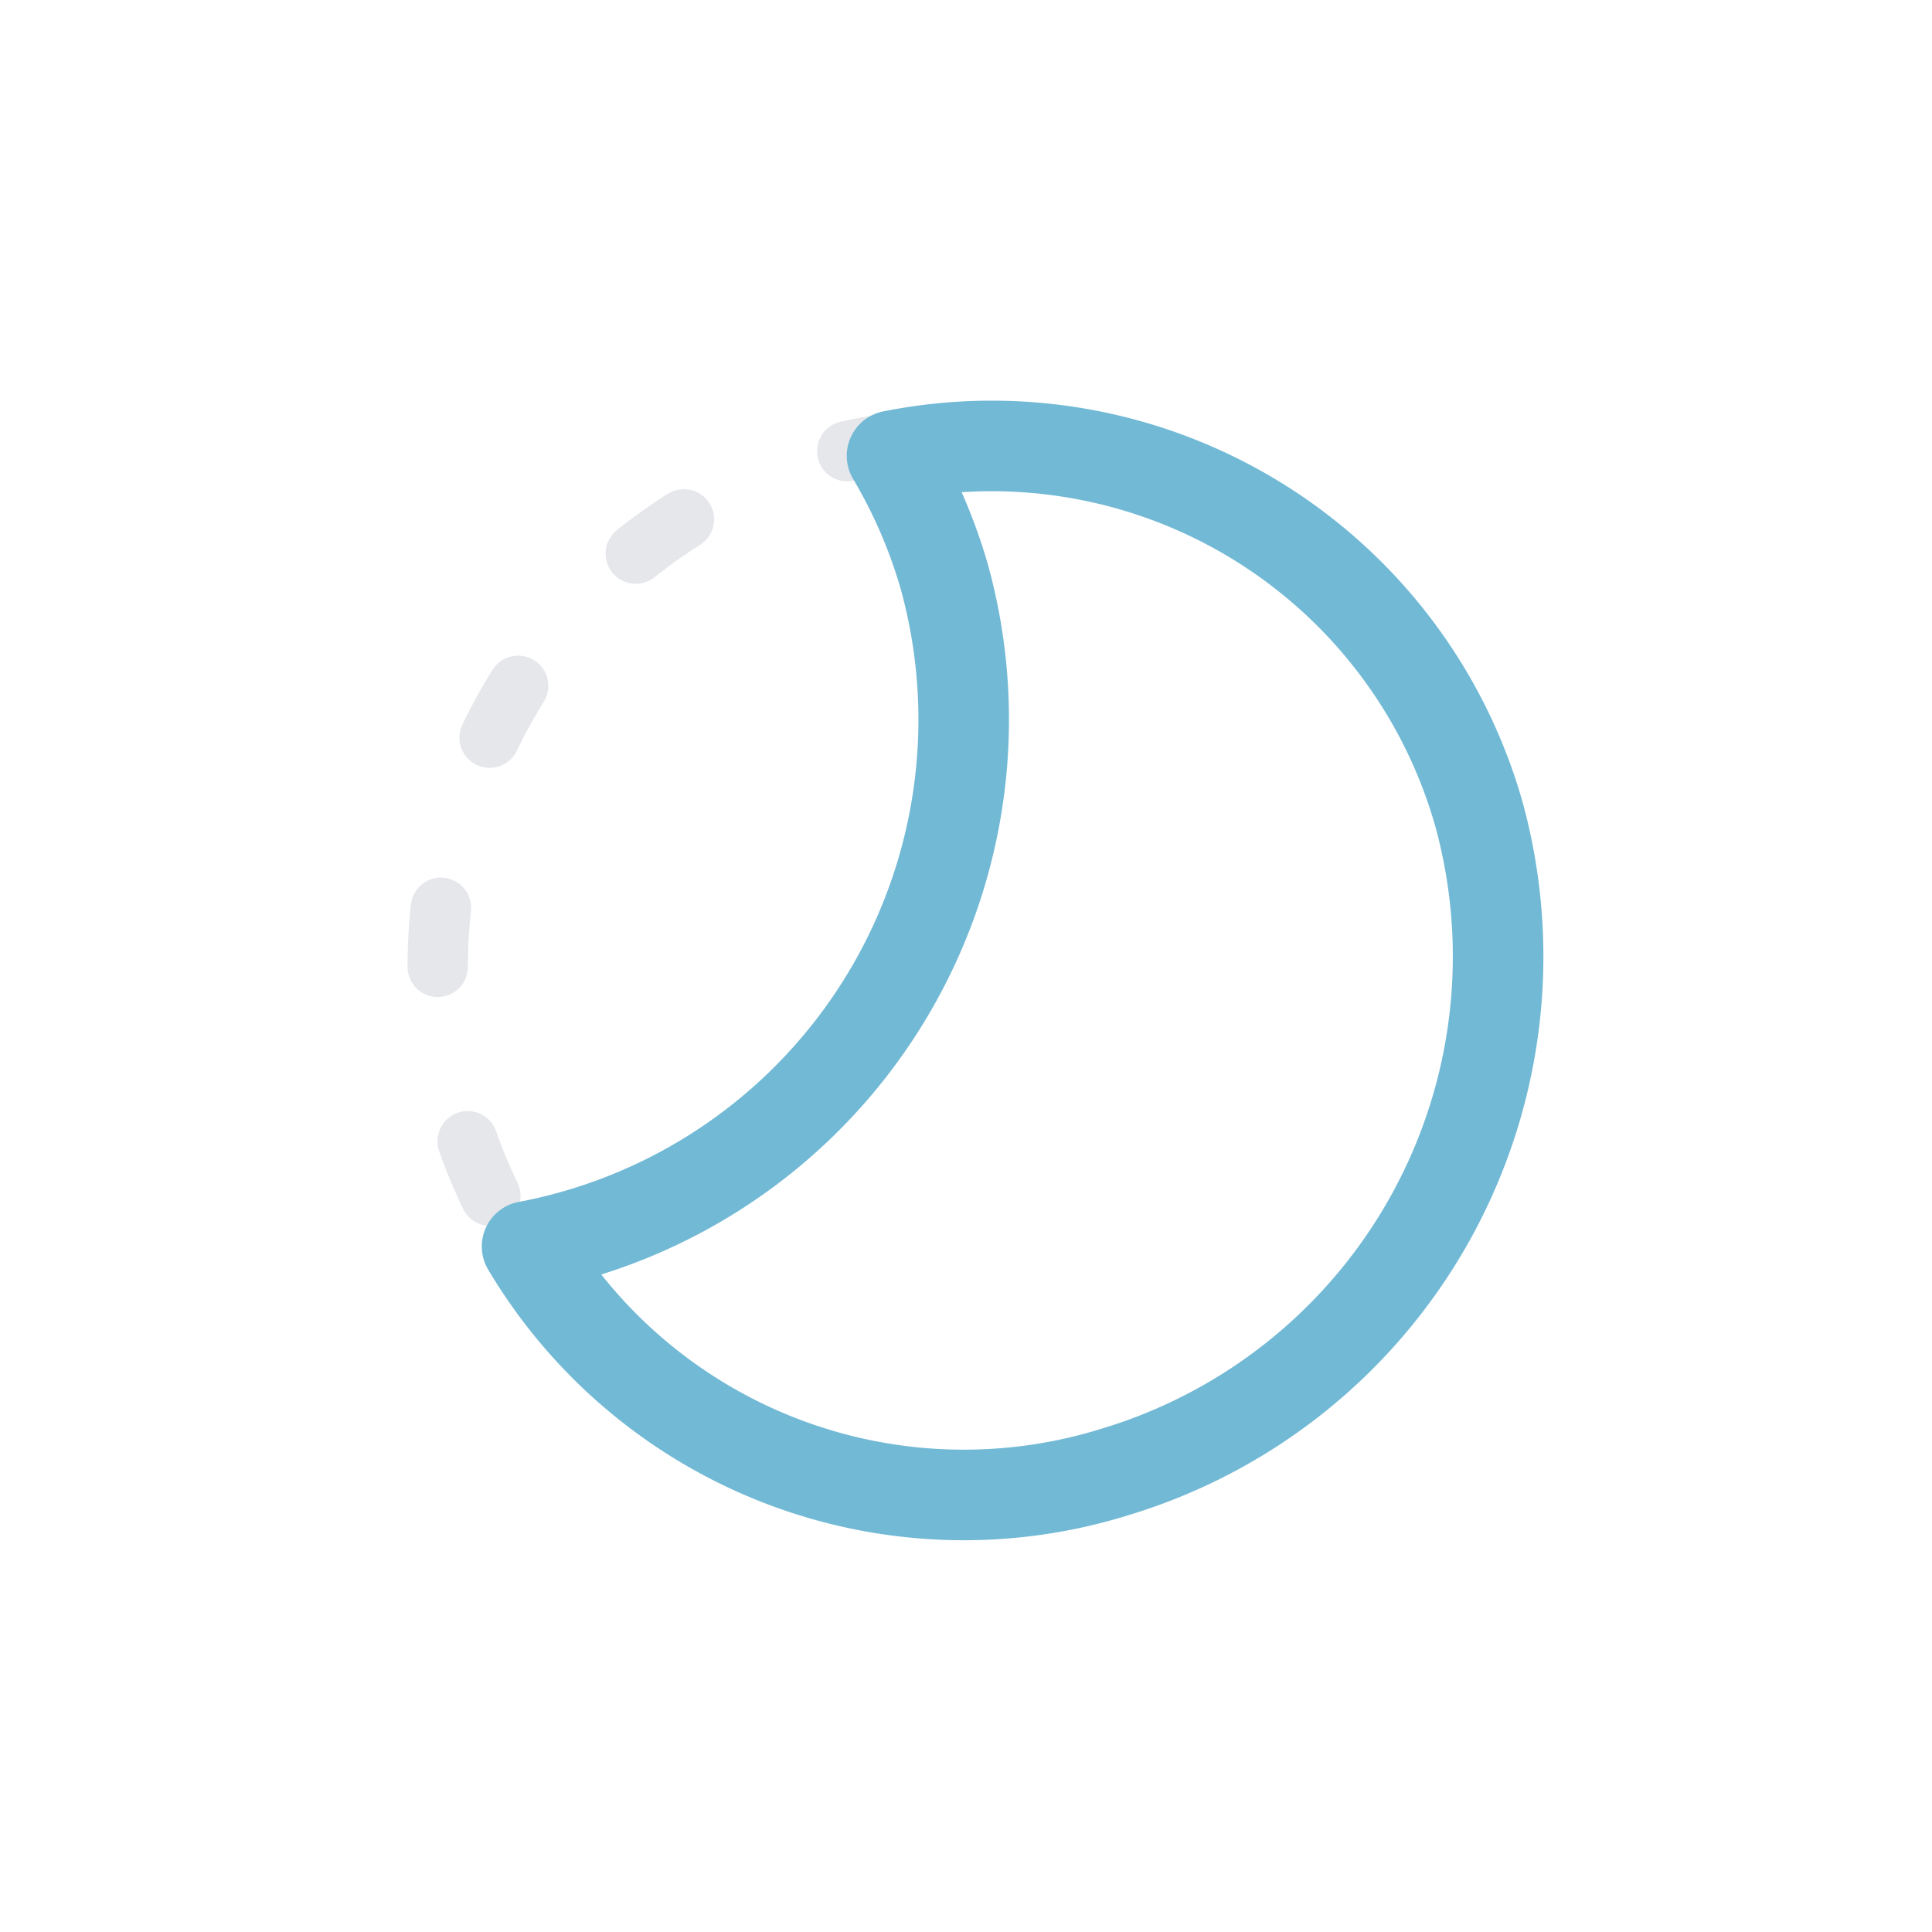 <svg xmlns="http://www.w3.org/2000/svg" viewBox="0 0 64 64"><circle cx="32" cy="32" r="17.5" fill="none" stroke="#e5e7eb" stroke-dasharray="1.96 5.89" stroke-linecap="round" stroke-linejoin="round" stroke-width="2"/><path fill="none" stroke="#72b9d5" stroke-linecap="round" stroke-linejoin="round" stroke-width="3" d="M49 27a16.78 16.78 0 00-19.45-11.9 17.2 17.2 0 011.73 4 17.76 17.76 0 01-13.82 22.19A16.83 16.83 0 0037 48.74 17.83 17.83 0 0049 27z"/></svg>